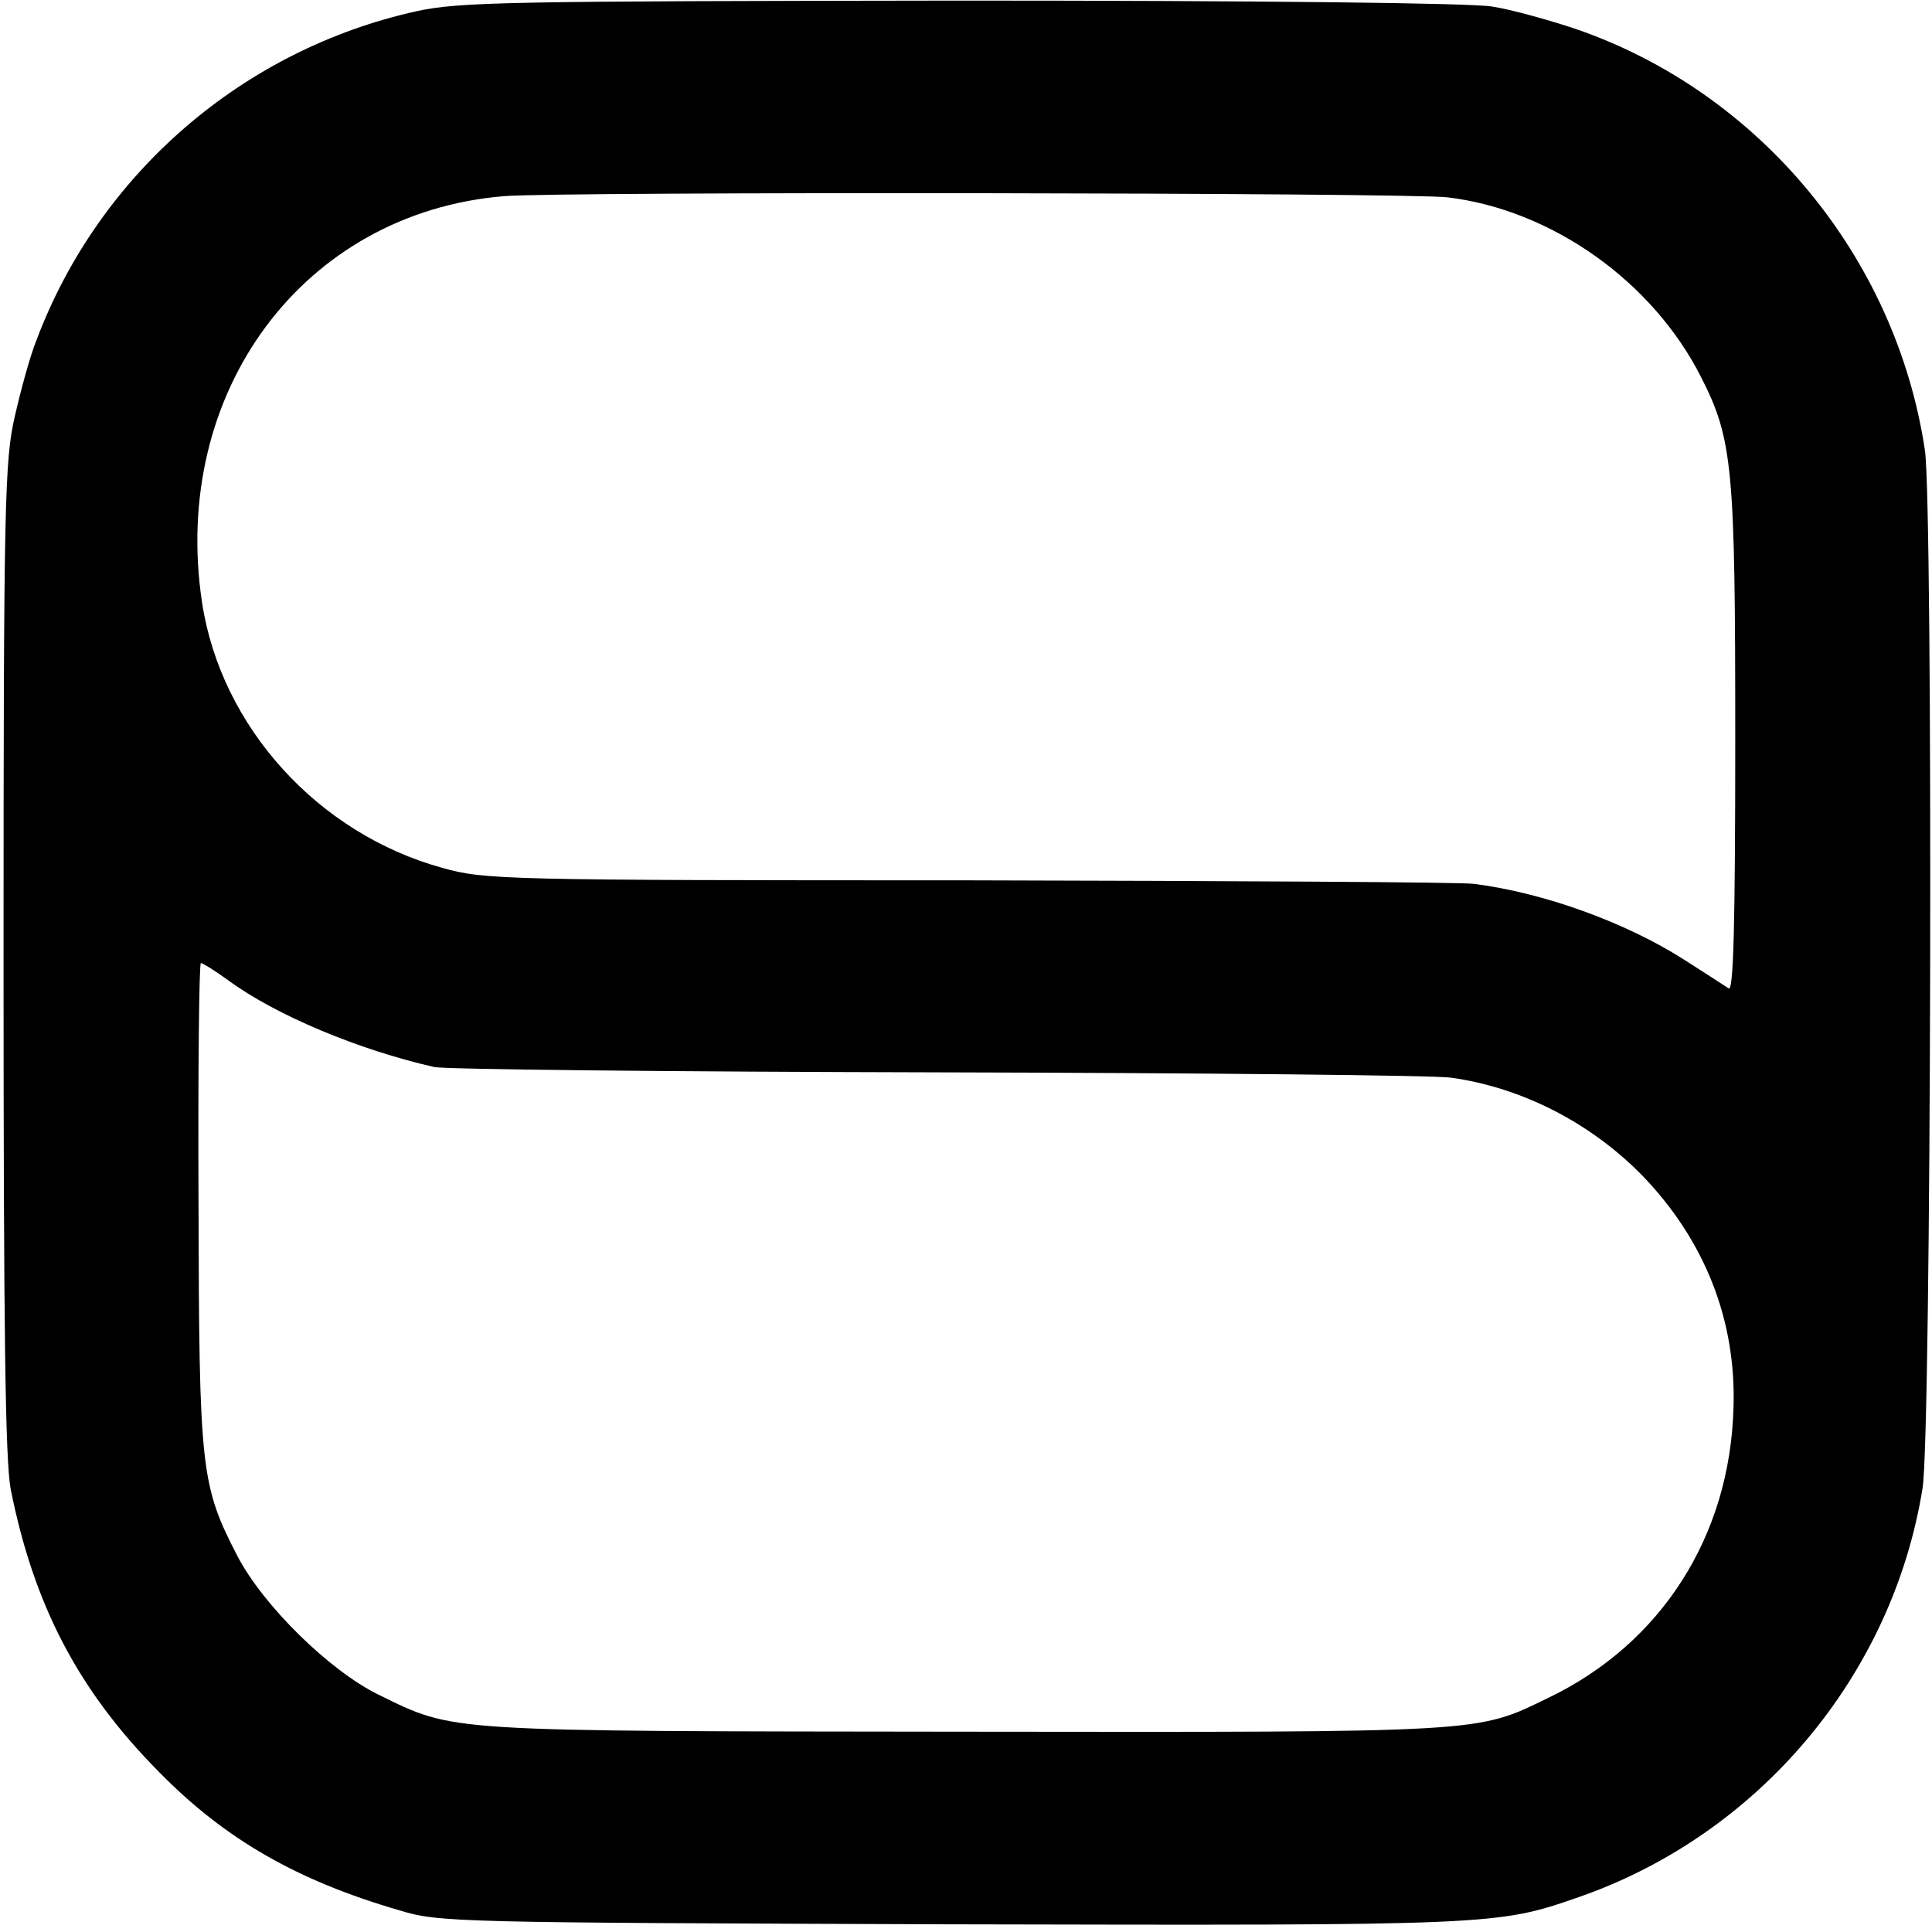 <?xml version="1.0" standalone="no"?>
<!DOCTYPE svg PUBLIC "-//W3C//DTD SVG 20010904//EN"
 "http://www.w3.org/TR/2001/REC-SVG-20010904/DTD/svg10.dtd">
<svg version="1.0" xmlns="http://www.w3.org/2000/svg"
 width="327pt" height="327pt" viewBox="0 0 327 327"
 preserveAspectRatio="xMidYMid meet">
<g transform="translate(0,327) scale(0.1,-0.1)"
fill="#000000" stroke="none">
<path d="M705 3251 c-294 -65 -537 -275 -643 -556 -11 -27 -27 -86 -37 -130
-17 -74 -19 -144 -19 -915 0 -632 3 -851 12 -900 39 -196 114 -341 252 -480
111 -113 233 -183 405 -233 68 -21 94 -21 935 -24 920 -2 924 -2 1062 46 305
106 531 375 582 692 15 90 18 1663 4 1757 -49 327 -280 606 -591 713 -45 15
-109 33 -142 38 -36 6 -395 10 -900 10 -764 -1 -847 -2 -920 -18z m1745 -315
c176 -21 347 -142 429 -304 54 -106 58 -153 58 -614 0 -312 -3 -426 -11 -421
-6 4 -40 26 -76 49 -99 63 -237 113 -355 128 -22 3 -407 5 -856 6 -788 0 -819
1 -890 21 -211 58 -375 239 -407 449 -54 357 172 660 511 688 94 8 1529 6
1597 -2z m-2064 -1325 c80 -59 221 -118 349 -147 17 -4 400 -8 851 -9 452 -1
844 -5 870 -9 121 -17 237 -77 324 -166 105 -109 159 -244 154 -393 -6 -217
-122 -399 -314 -491 -122 -59 -101 -58 -985 -57 -892 1 -864 -1 -995 63 -83
41 -194 150 -238 234 -62 120 -65 145 -66 597 -1 224 1 407 4 407 3 0 24 -13
46 -29z"/>
</g>
</svg>
